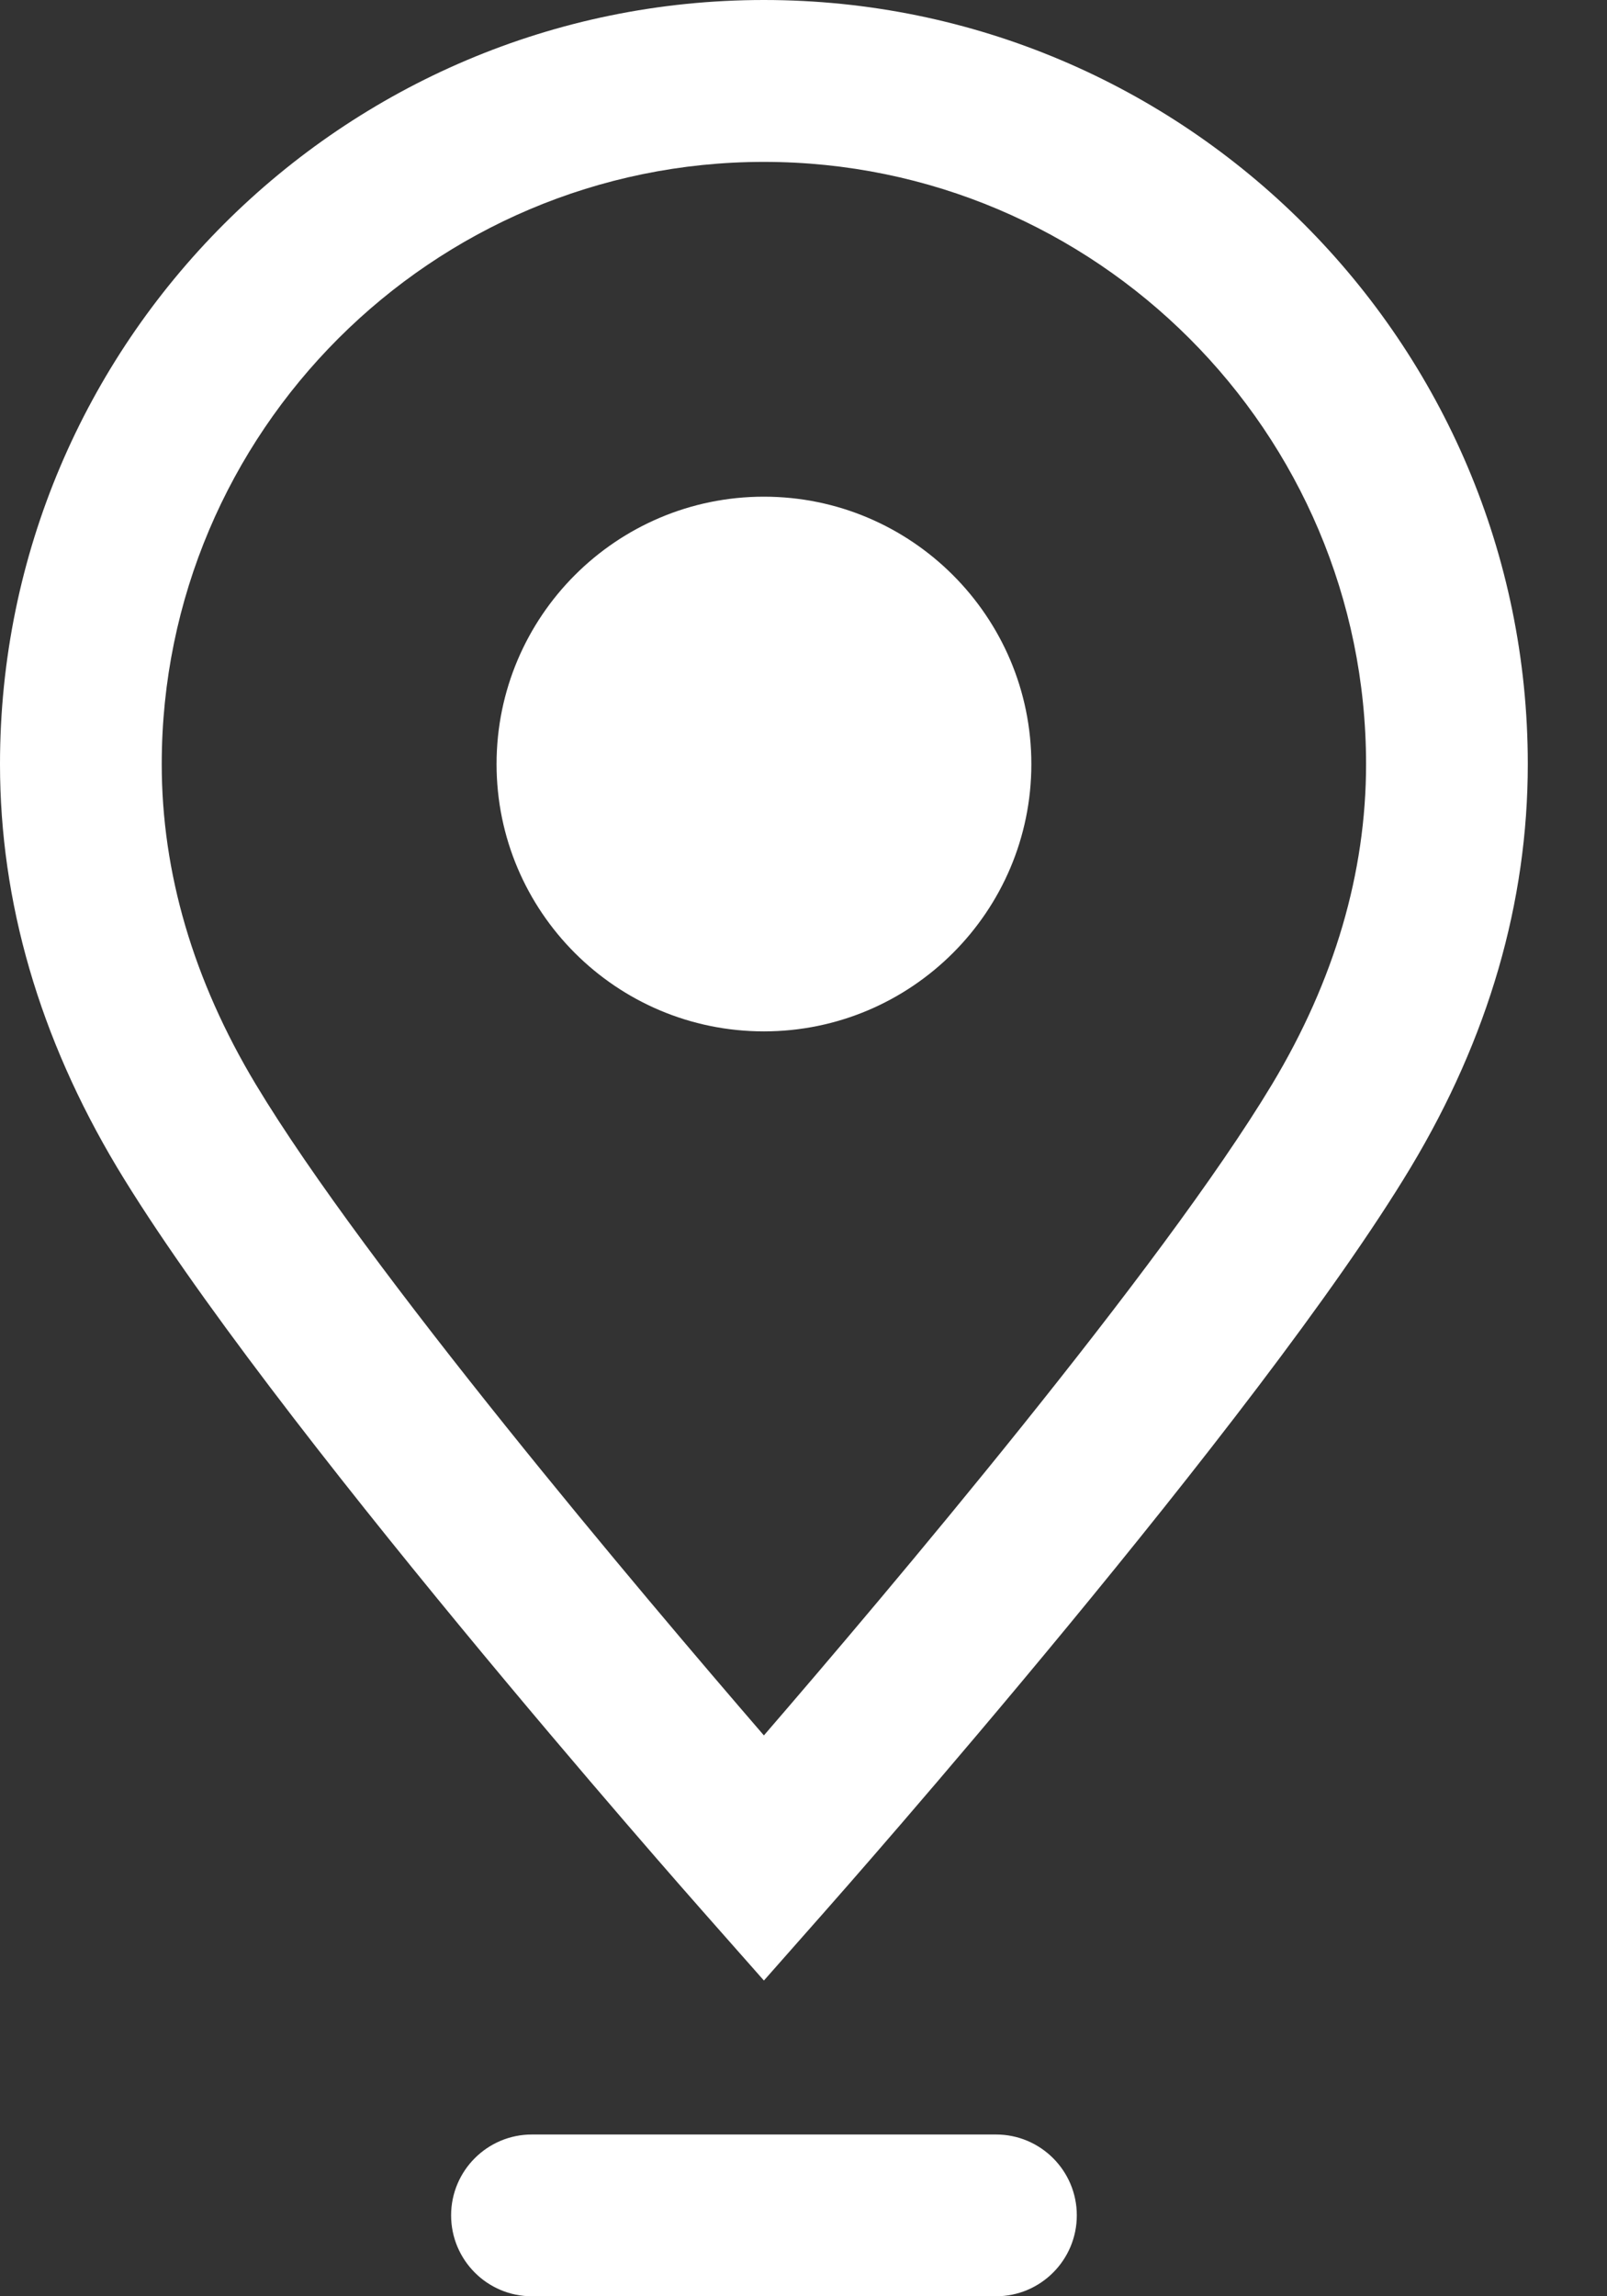 <svg width="14" height="20" viewBox="0 0 14 20" fill="none" xmlns="http://www.w3.org/2000/svg">
<rect x="0" y="0" width="14" height="20" fill="#333333" stroke="none"/>
<g id="Group 4">
<path id="Vector" d="M6.655 17.25L6.127 16.652C5.974 16.479 2.339 12.362 1.02 10.168C0.344 9.039 0 7.858 0 6.655C0 2.986 2.984 0 6.655 0C10.326 0 13.31 2.984 13.31 6.655C13.31 7.858 12.968 9.039 12.29 10.168C10.971 12.362 7.336 16.479 7.183 16.652L6.655 17.25ZM6.655 1.41C3.762 1.41 1.409 3.764 1.409 6.656C1.409 7.6 1.684 8.539 2.228 9.444C3.192 11.048 5.587 13.878 6.655 15.115C7.723 13.878 10.118 11.047 11.082 9.444C11.626 8.539 11.901 7.6 11.901 6.656C11.901 3.764 9.548 1.41 6.655 1.41Z" fill="white"/>
<path id="Vector_2" d="M6.655 4.326C5.37 4.326 4.326 5.37 4.326 6.655C4.326 7.94 5.37 8.983 6.655 8.983C7.94 8.983 8.985 7.939 8.985 6.655C8.985 5.371 7.94 4.326 6.655 4.326Z" fill="white"/>
<path id="Vector_3" d="M8.677 20H4.634C4.245 20 3.93 19.684 3.93 19.295C3.93 18.907 4.245 18.591 4.634 18.591H8.677C9.066 18.591 9.381 18.907 9.381 19.295C9.381 19.684 9.066 20 8.677 20Z" fill="white"/>
</g>
</svg>
